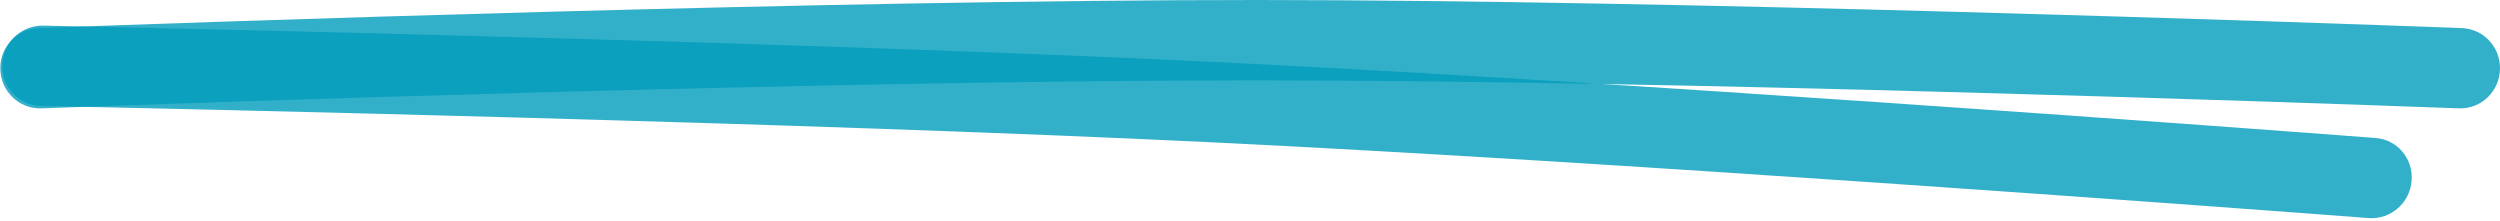 <?xml version="1.0" encoding="utf-8"?>
<svg xmlns="http://www.w3.org/2000/svg" fill="none" height="100%" overflow="visible" preserveAspectRatio="none" style="display: block;" viewBox="0 0 260 23" width="100%">
<g id="Underline">
<path d="M0.032 7.088C0.032 4.845 1.769 3.004 4.011 2.921C20.732 2.304 86.498 -0.012 130.776 0C174.5 0.012 239.425 2.307 256.023 2.921C258.265 3.004 259.999 4.844 259.999 7.088V7.088C259.999 9.458 258.076 11.355 255.707 11.268C238.617 10.637 174.228 8.371 130.776 8.359C86.77 8.347 21.538 10.635 4.324 11.268C1.956 11.355 0.032 9.458 0.032 7.088V7.088Z" fill="#009CBB" fill-opacity="0.8" id="Rectangle 4"/>
<path d="M250.816 18.706C250.681 21.058 248.675 22.855 246.327 22.677C229.667 21.418 167.575 16.804 125.596 14.78C83.481 12.749 20.998 11.366 4.255 11.017C1.9 10.968 0.111 8.988 0.246 6.637V6.637C0.376 4.38 2.236 2.618 4.497 2.665C20.879 3.006 83.758 4.392 126.074 6.433C168.256 8.467 230.743 13.115 247.043 14.348C249.297 14.518 250.945 16.449 250.816 18.706V18.706Z" fill="#009CBB" fill-opacity="0.8" id="Rectangle 5"/>
</g>
</svg>